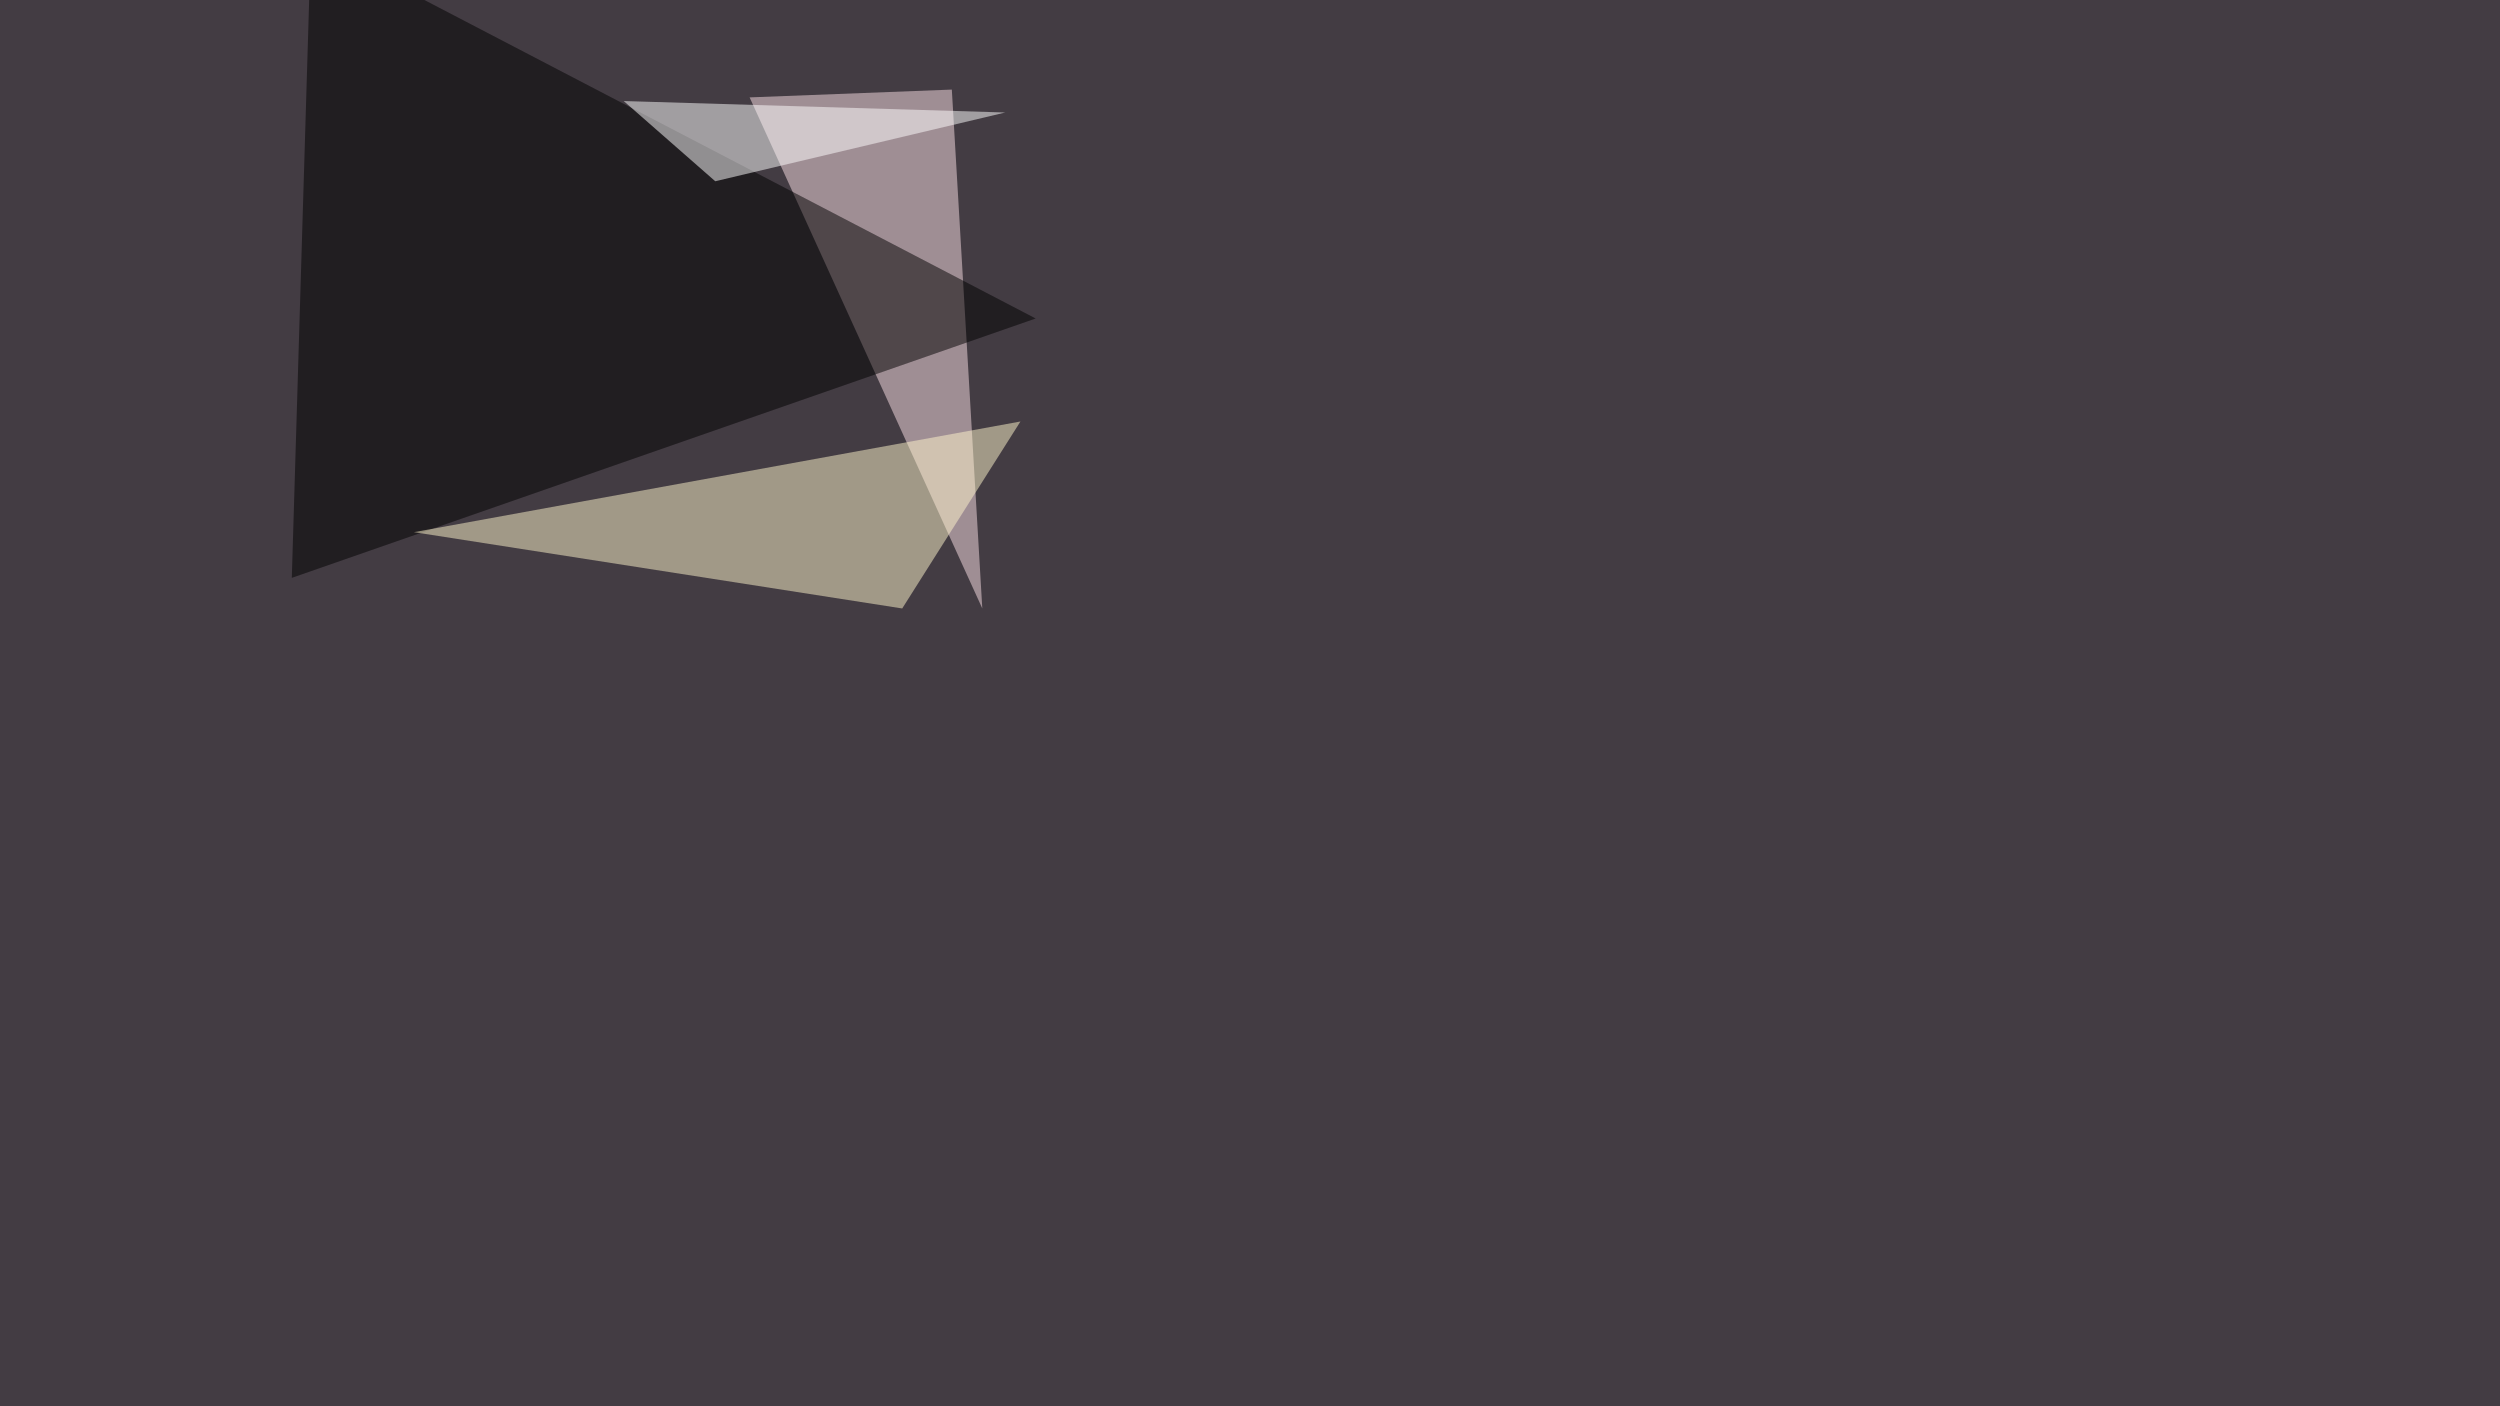 <svg xmlns="http://www.w3.org/2000/svg" width="1920" height="1080" ><filter id="a"><feGaussianBlur stdDeviation="55"/></filter><rect width="100%" height="100%" fill="#433c43"/><g filter="url(#a)"><g fill-opacity=".5"><path fill="#fce0e7" d="M754.4 467.3L731 68.8l-155.3 6z"/><path d="M224.1 443.8l14.7-489.2 556.6 290z"/><path fill="#fff7cd" d="M692.9 467.3l-375-58.6 465.8-85z"/><path fill="#fff" d="M549.3 139.2L479 77.6l293 8.8z"/></g></g></svg>